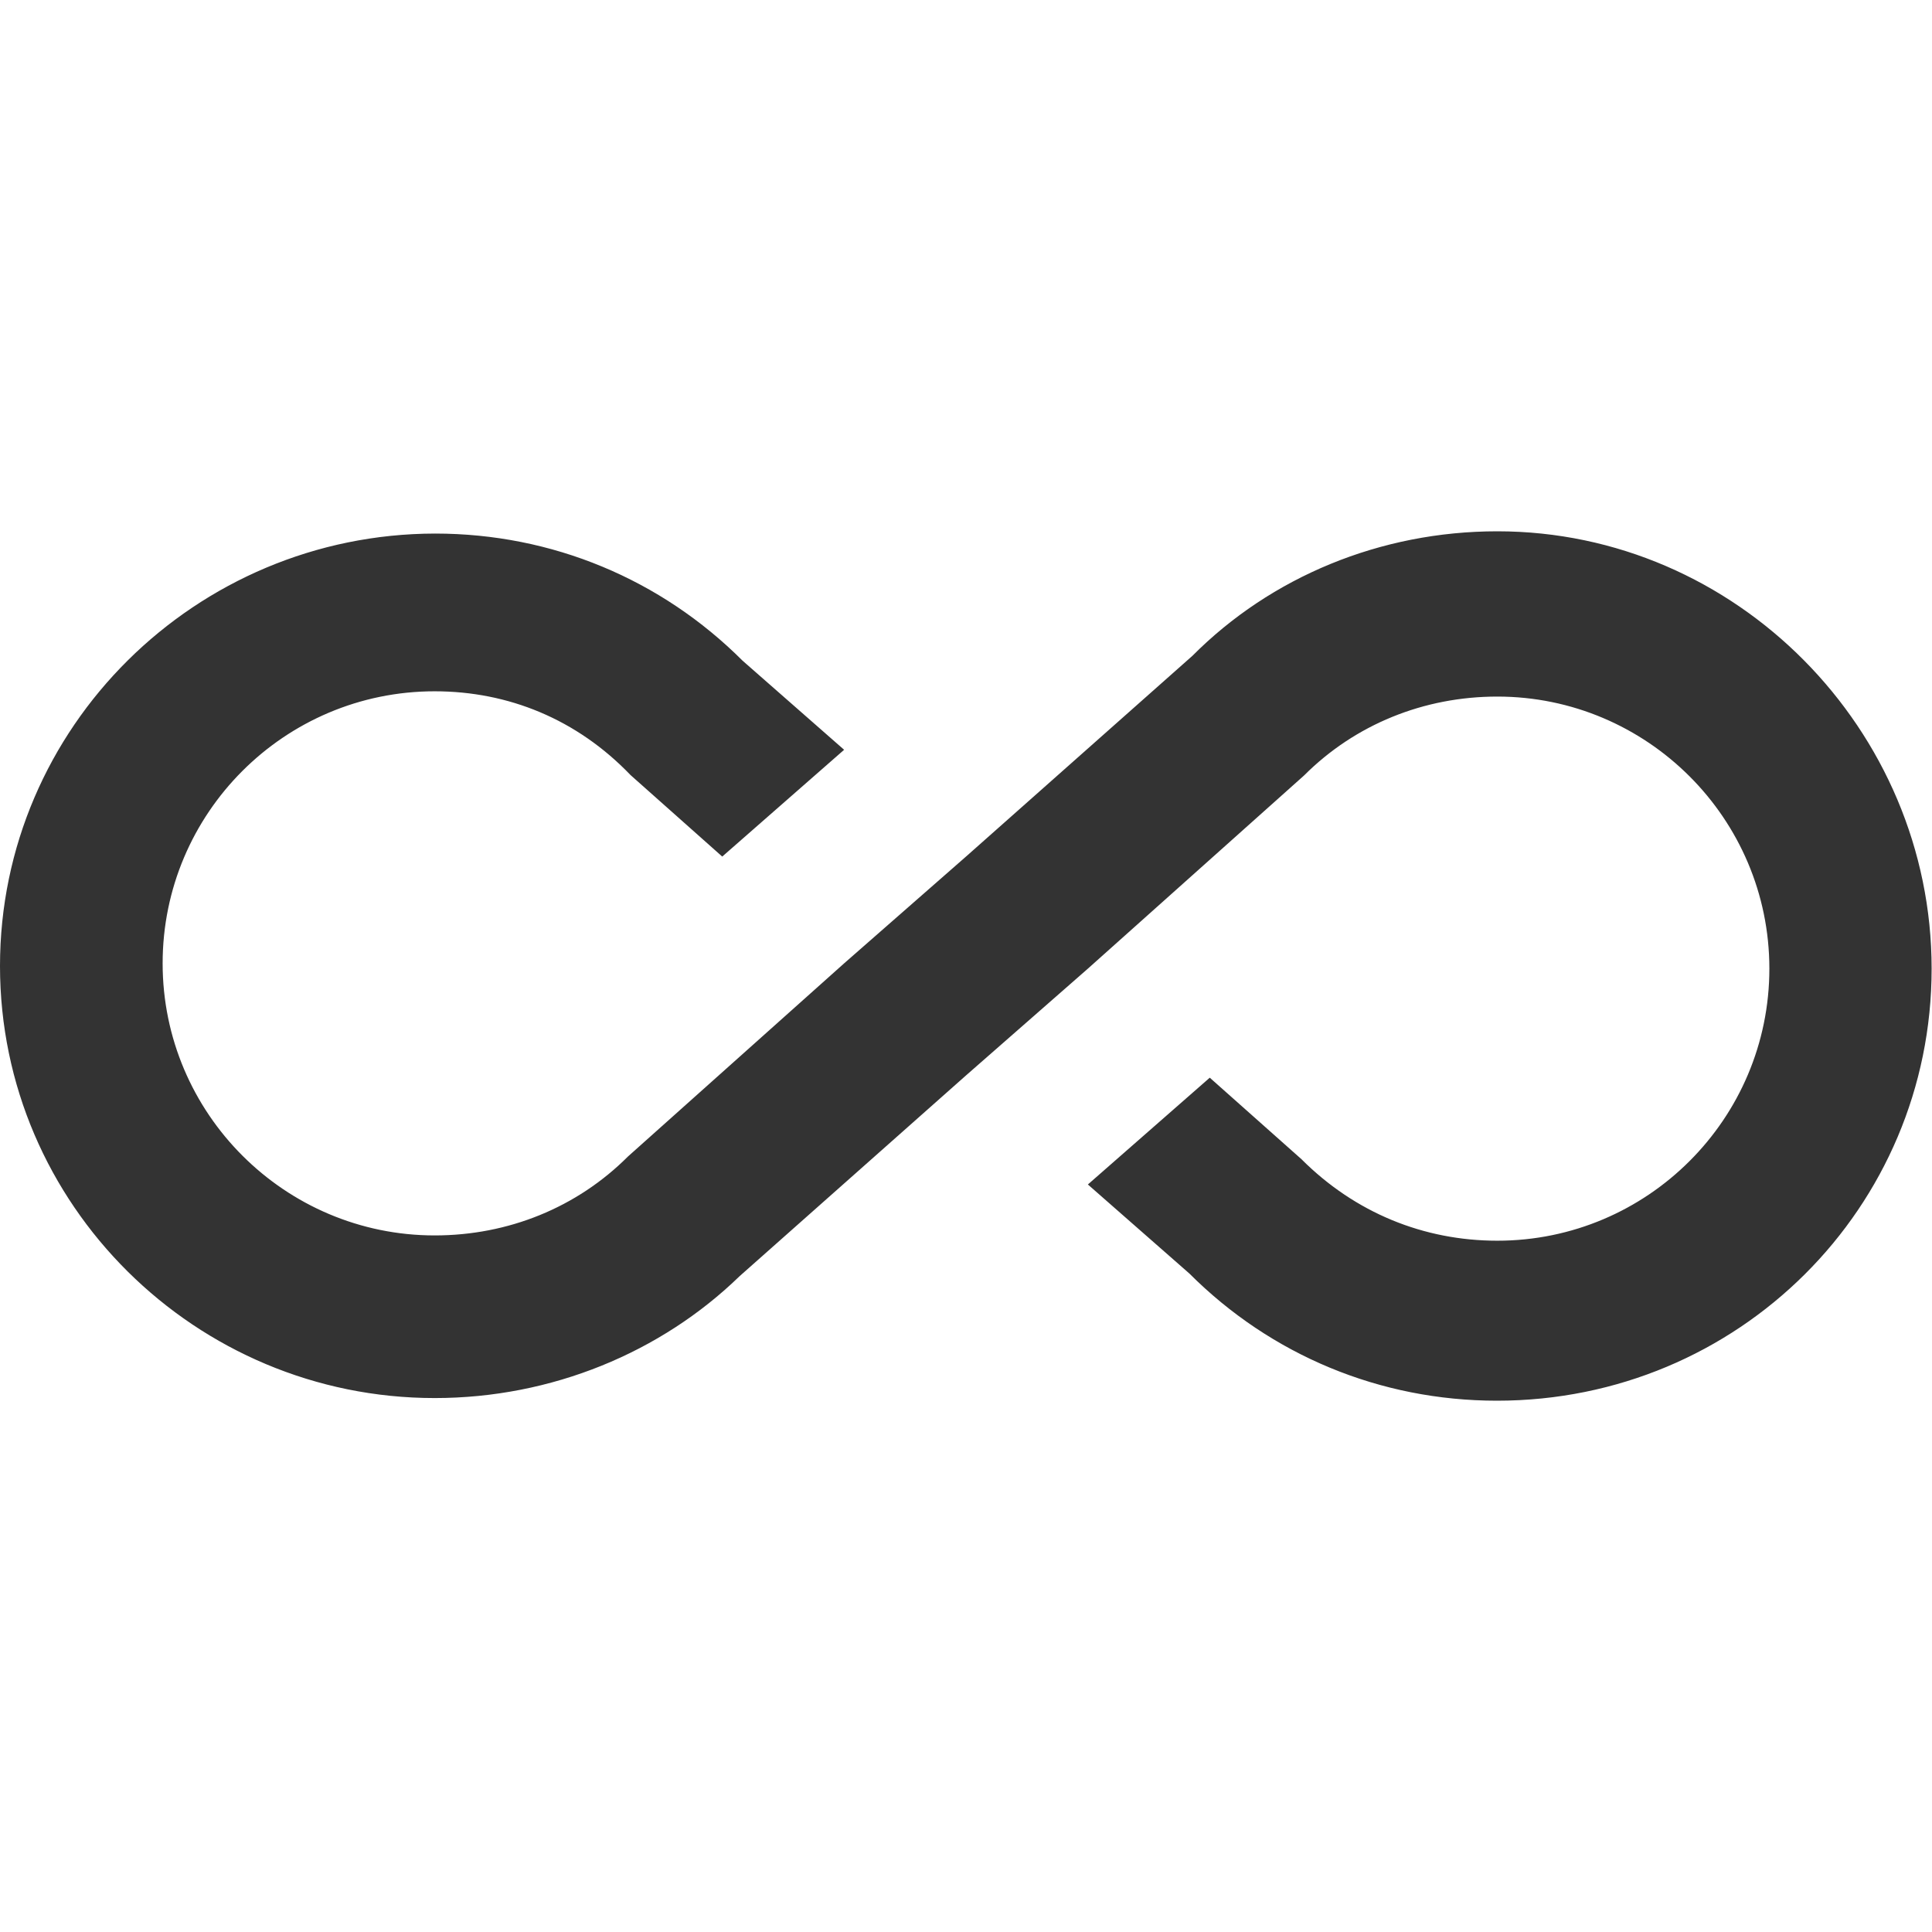 <?xml version="1.0" encoding="utf-8"?>
<!-- Generator: Adobe Illustrator 24.1.1, SVG Export Plug-In . SVG Version: 6.00 Build 0)  -->
<svg version="1.1" id="Layer_1" xmlns="http://www.w3.org/2000/svg" xmlns:xlink="http://www.w3.org/1999/xlink" x="0px" y="0px"
	 viewBox="0 0 512 512" style="enable-background:new 0 0 512 512;" xml:space="preserve">
<style type="text/css">
	.st0{fill:#333333;}
</style>
<g id="XMLID_5_">
	<path id="XMLID_7_" class="st0" d="M396.8,140.8c-31,0-60,12.1-80.8,33L256,227l0,0l-32.3,28.3l0,0l-57.3,51.2
		c-13.5,13.5-31.7,20.9-51.2,20.9c-39.7,0-72.1-32.3-72.1-72.1s32.3-72.1,72.1-72.1c19.5,0,37.7,7.4,51.9,22.2l24.3,21.6l32.3-28.3
		l-26.9-23.6c-21.6-21.6-50.5-33.7-81.5-33.7C51.9,141.5,0,192.7,0,256s51.9,114.5,115.2,114.5c31,0,60-12.1,80.8-32.3l60-53.2l0,0
		l32.3-28.3l0,0l57.3-51.2c13.5-13.5,31.7-20.9,51.2-20.9c39.7,0,72.1,32.3,72.1,72.1s-32.3,72.1-72.1,72.1
		c-19.5,0-37.7-7.4-51.9-21.6l-24.3-21.6l-32.3,28.3l26.9,23.6c21.6,21.6,50.5,33.7,81.5,33.7c64,0,115.2-51.2,115.2-114.5
		S460.1,140.8,396.8,140.8z"/>
</g>
</svg>
